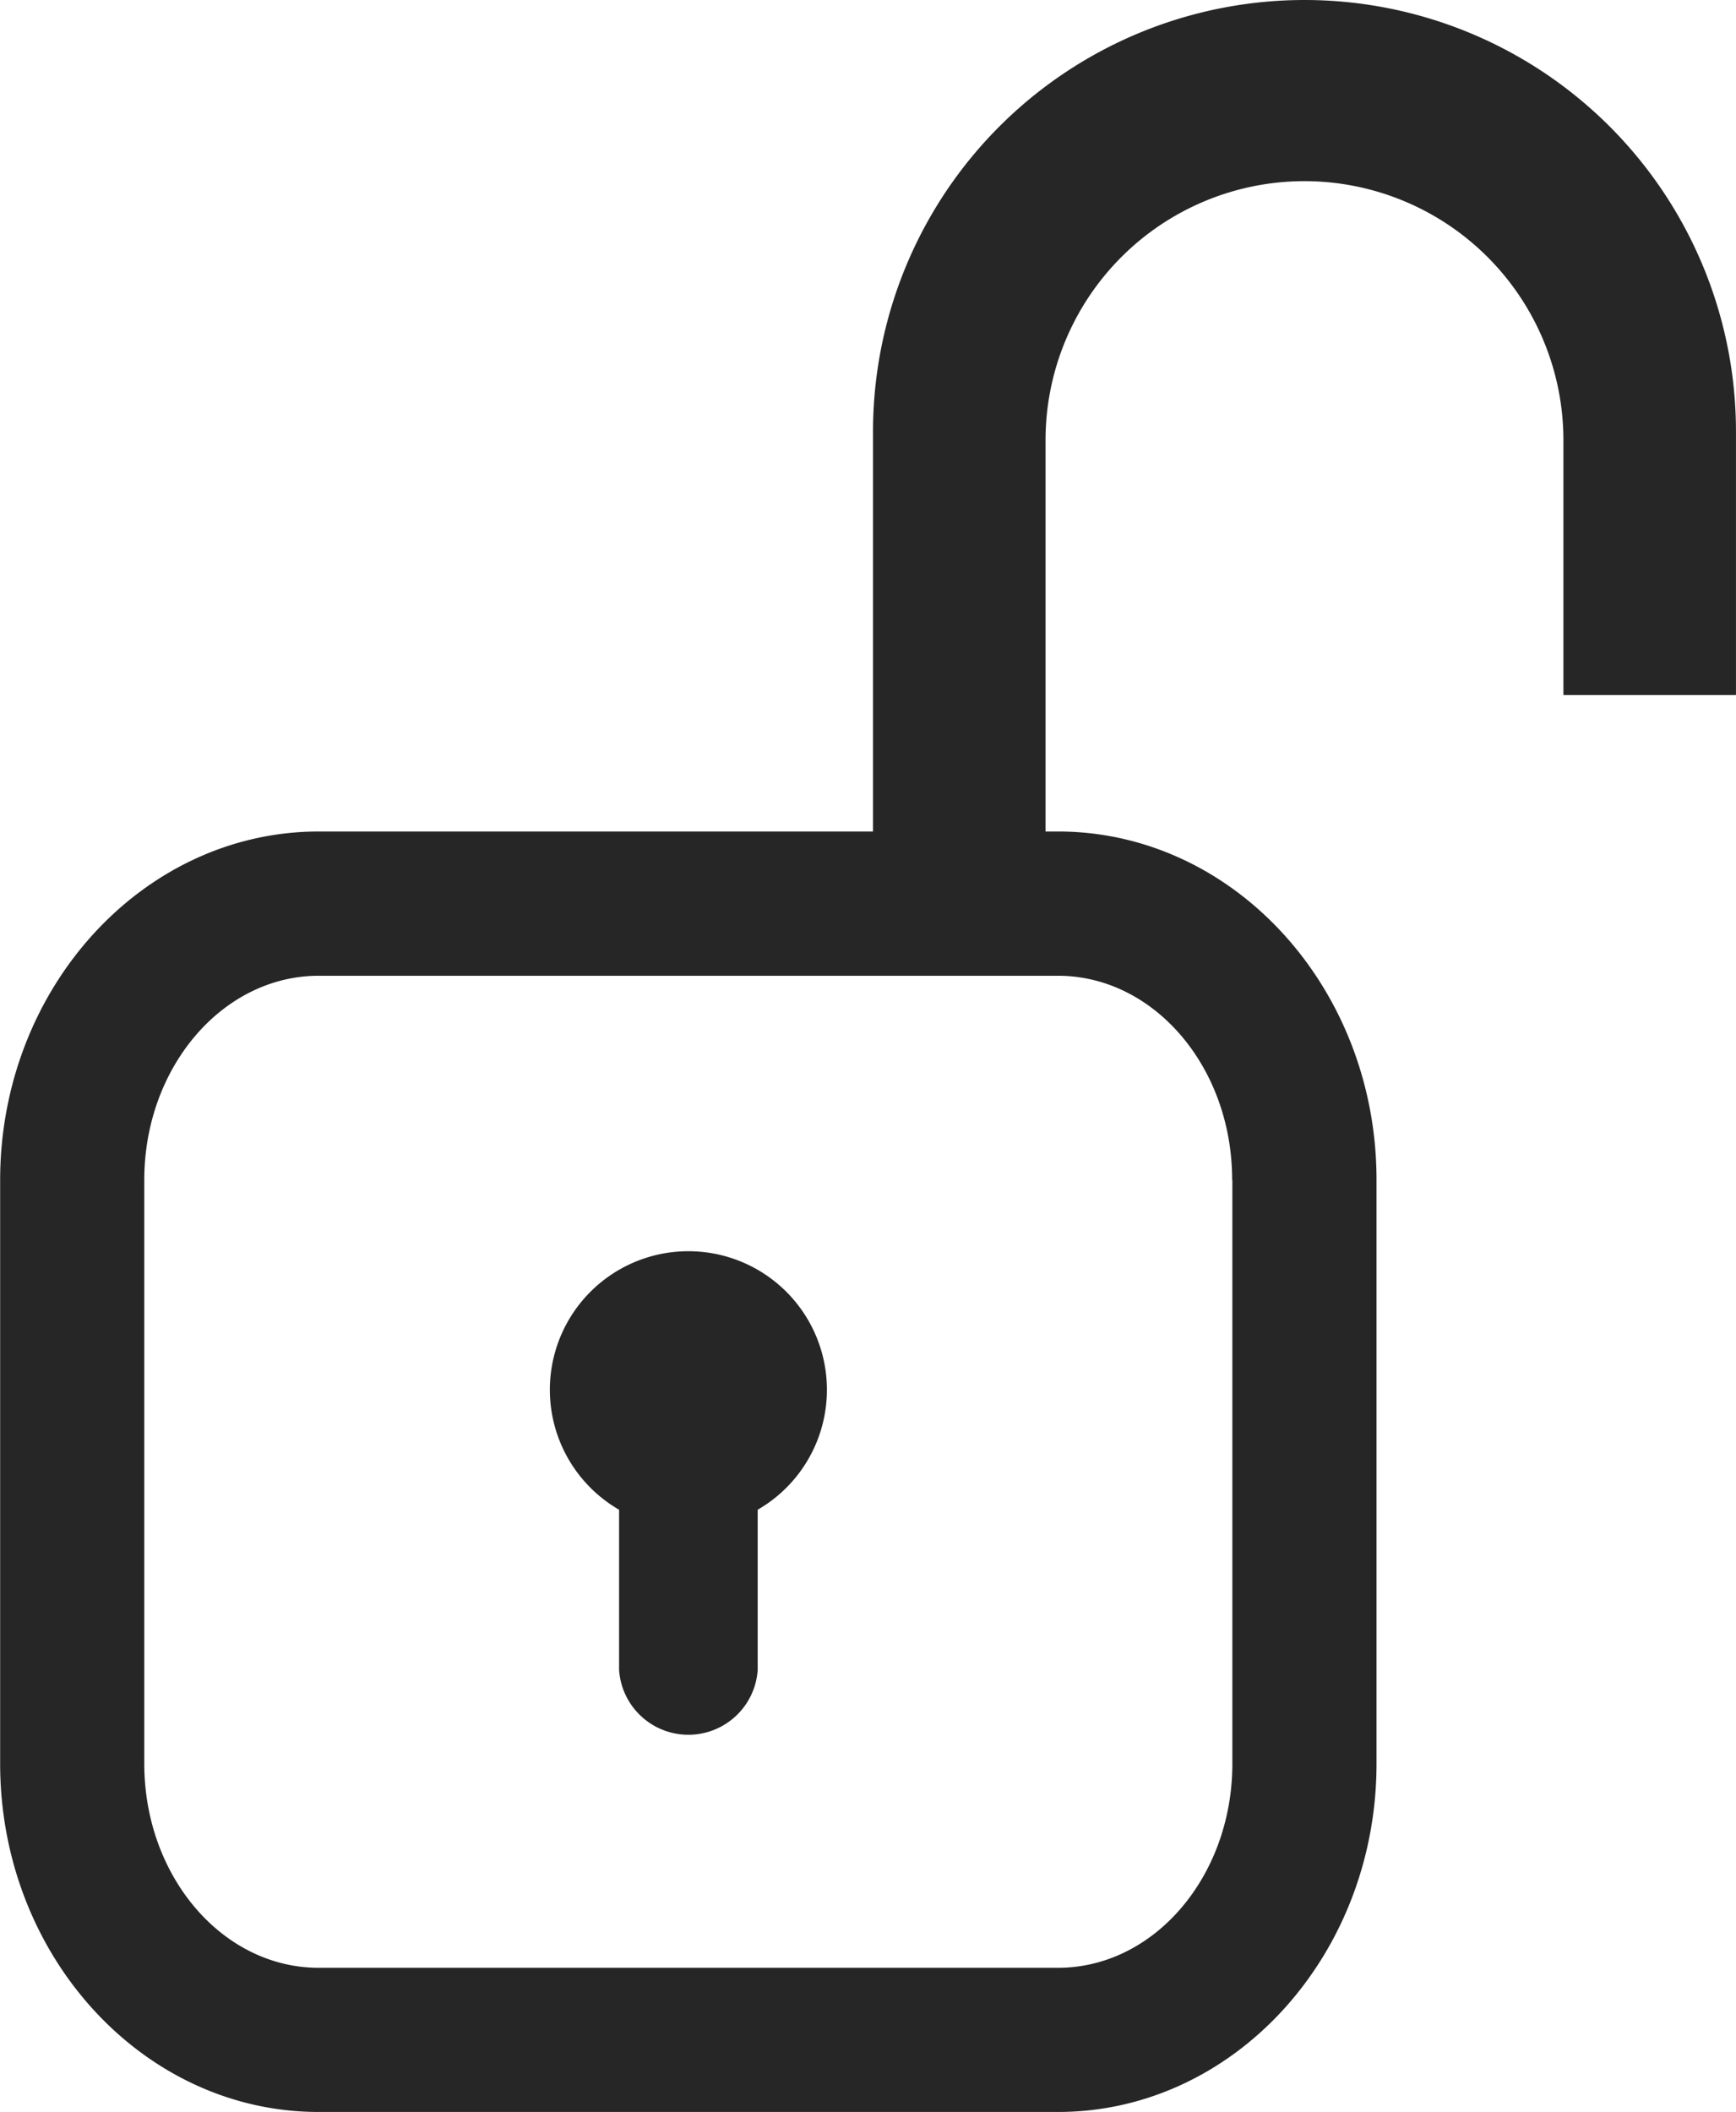 <svg xmlns="http://www.w3.org/2000/svg" width="59.186" height="71.999" viewBox="0 0 59.186 71.999">
  <g id="Icon50_Unlocked" data-name="Icon50 Unlocked" transform="translate(-954.031 -360.744)">
    <path id="Path_4187" data-name="Path 4187" d="M998.512,360.744a14.714,14.714,0,0,0-14.717,14.711h0v13.633H964.9c-5.984,0-10.858,5.328-10.864,11.875v19.9c0,6.548,4.872,11.874,10.861,11.874H990.1c5.988,0,10.861-5.326,10.861-11.874v-19.9c0-6.546-4.873-11.875-10.861-11.875h-.423V375.752a8.831,8.831,0,0,1,8.82-8.833h.015a8.831,8.831,0,0,1,8.821,8.833v8.686h5.883v-8.686h0v-.293A14.711,14.711,0,0,0,998.512,360.744Zm-2.466,40.221v19.9c0,3.837-2.665,6.957-5.943,6.957H964.894c-3.279,0-5.944-3.12-5.944-6.957v-19.9c0-3.836,2.67-6.959,5.947-6.959H990.1c3.277,0,5.939,3.117,5.939,6.954Z" fill="#262626"/>
    <path id="Path_4188" data-name="Path 4188" d="M975.138,412.208v5.464a2.368,2.368,0,0,0,4.725,0v-5.464a4.723,4.723,0,1,0-4.725,0Z" fill="#262626"/>
  </g>
</svg>
